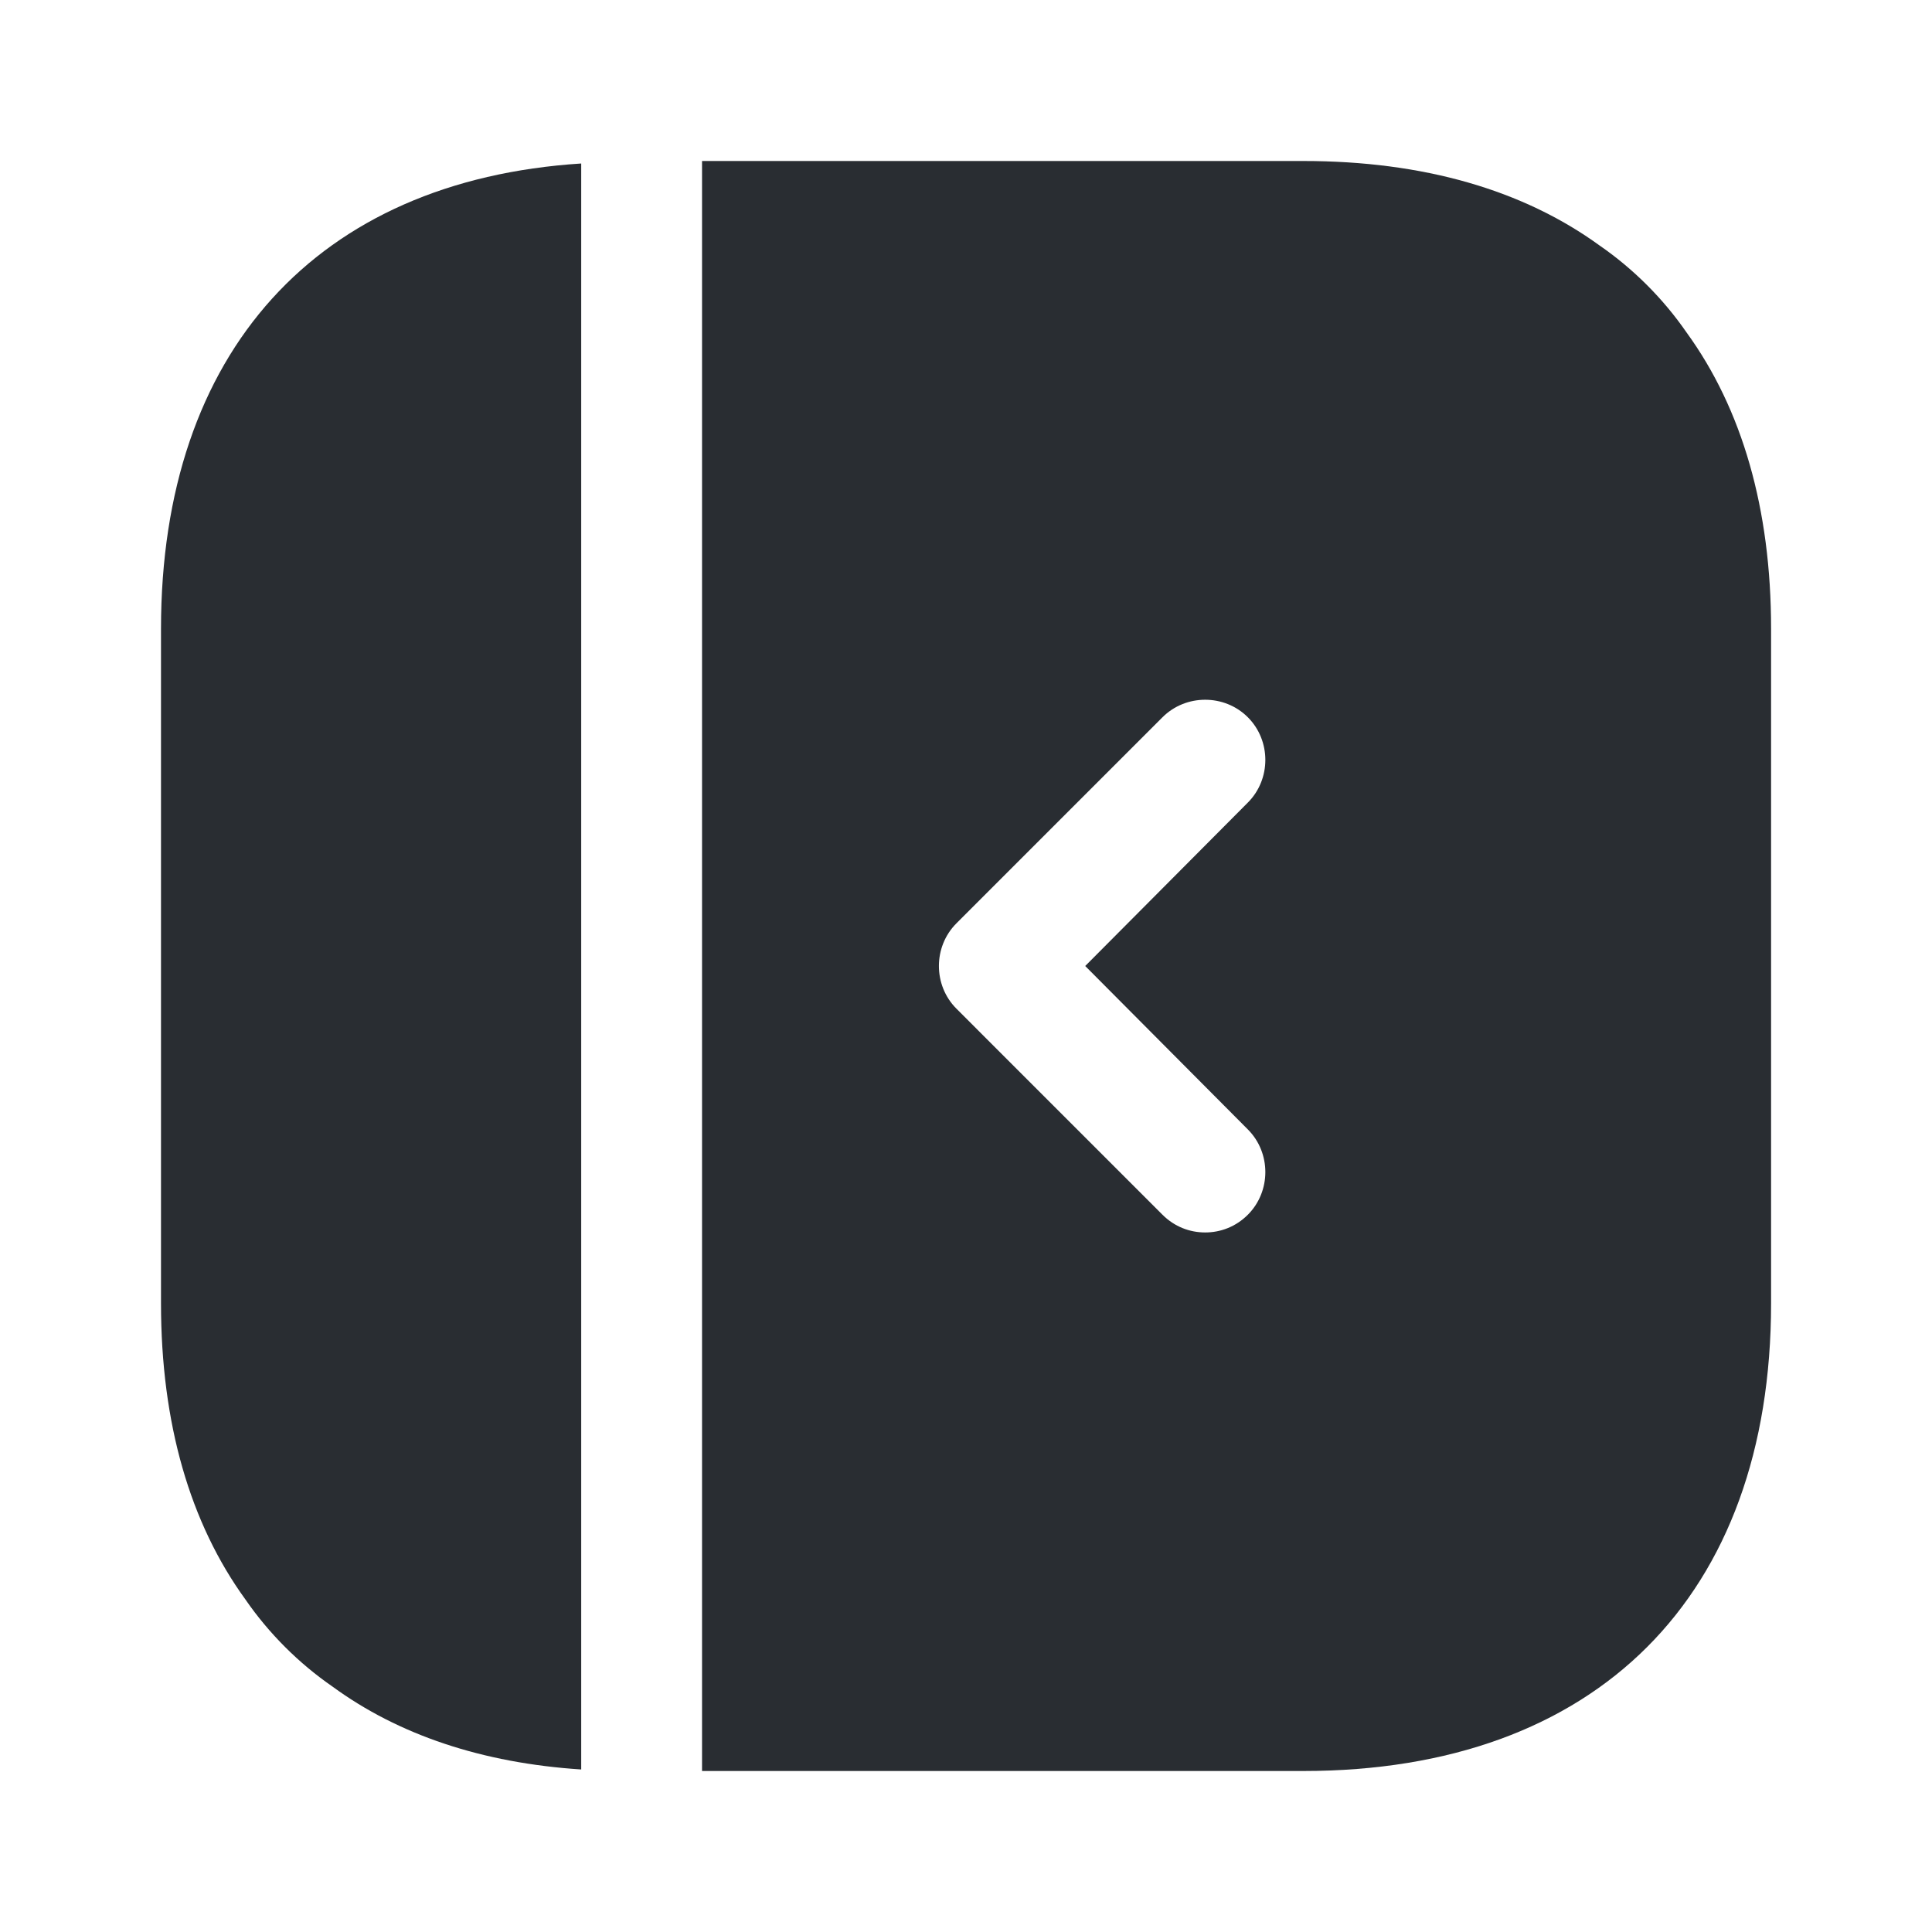 <?xml version="1.0" encoding="utf-8"?>
<svg width="800px" height="800px" viewBox="0 0 24 24" fill="none" xmlns="http://www.w3.org/2000/svg">
<path d="M2 7.811V16.191C2 17.681 2.36 18.921 3.05 19.871C3.34 20.291 3.71 20.661 4.13 20.951C4.95 21.551 5.99 21.901 7.22 21.981V2.031C3.94 2.241 2 4.371 2 7.811Z" fill="#292D32"/>
<path d="M20.951 4.13C20.661 3.71 20.291 3.34 19.871 3.05C18.921 2.36 17.681 2 16.191 2H8.721V22H16.191C19.831 22 22.001 19.83 22.001 16.19V7.81C22.001 6.32 21.641 5.08 20.951 4.13ZM15.501 14.03C15.791 14.32 15.791 14.8 15.501 15.09C15.351 15.24 15.161 15.31 14.971 15.31C14.781 15.31 14.591 15.24 14.441 15.09L11.881 12.53C11.591 12.24 11.591 11.76 11.881 11.47L14.441 8.91C14.731 8.62 15.211 8.62 15.501 8.91C15.791 9.2 15.791 9.68 15.501 9.97L13.481 12L15.501 14.03Z" fill="#292D32"/>
</svg>
